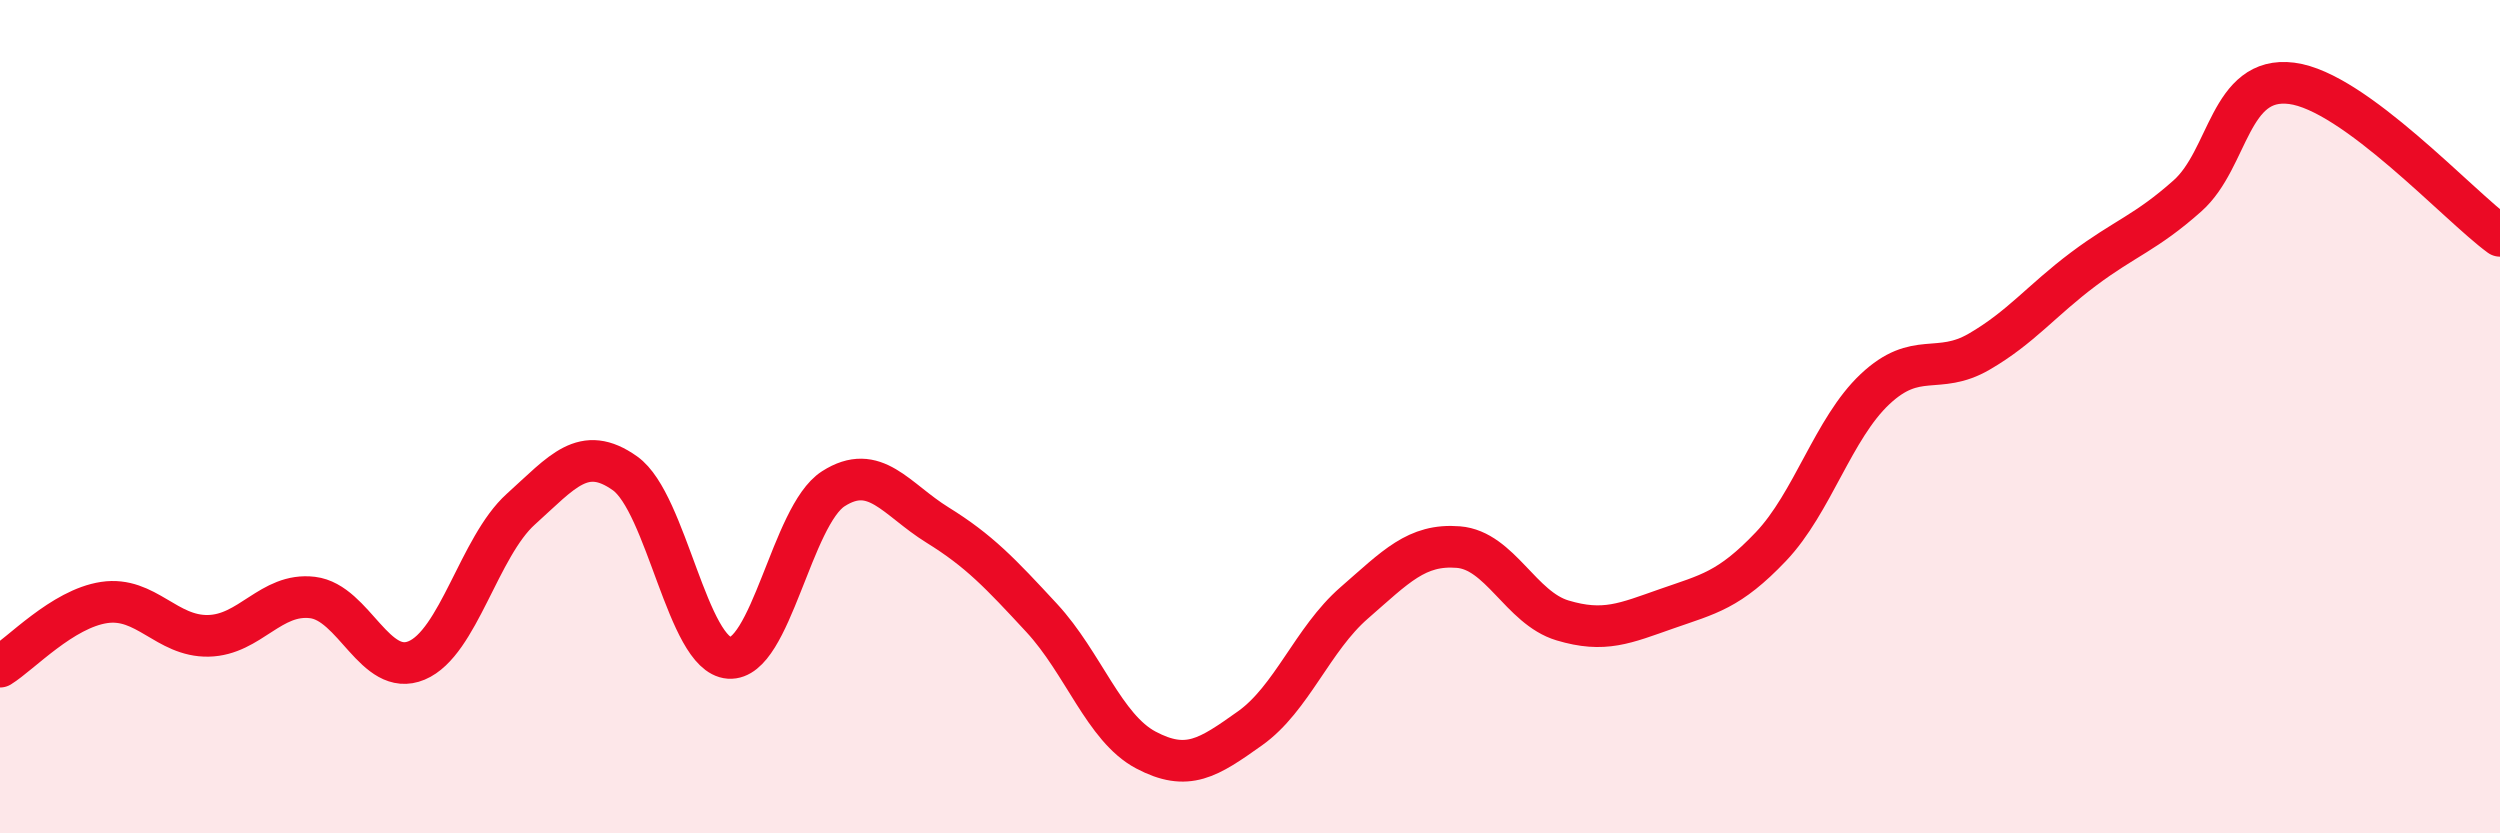
    <svg width="60" height="20" viewBox="0 0 60 20" xmlns="http://www.w3.org/2000/svg">
      <path
        d="M 0,16 C 0.5,15.69 1.5,14.61 2.5,14.46 C 3.5,14.31 4,15.28 5,15.26 C 6,15.24 6.5,14.22 7.5,14.34 C 8.5,14.46 9,16.27 10,15.85 C 11,15.43 11.5,13.12 12.5,12.22 C 13.5,11.32 14,10.65 15,11.36 C 16,12.07 16.5,15.72 17.5,15.79 C 18.5,15.86 19,12.37 20,11.73 C 21,11.09 21.5,11.98 22.5,12.6 C 23.5,13.22 24,13.75 25,14.83 C 26,15.91 26.5,17.47 27.5,18 C 28.5,18.53 29,18.19 30,17.48 C 31,16.77 31.5,15.34 32.5,14.47 C 33.5,13.6 34,13.05 35,13.13 C 36,13.21 36.5,14.59 37.5,14.89 C 38.5,15.19 39,14.96 40,14.61 C 41,14.26 41.5,14.17 42.5,13.12 C 43.5,12.07 44,10.28 45,9.34 C 46,8.4 46.5,9.02 47.5,8.44 C 48.5,7.86 49,7.21 50,6.46 C 51,5.71 51.5,5.59 52.5,4.7 C 53.5,3.81 53.5,1.81 55,2 C 56.5,2.19 59,4.93 60,5.66L60 20L0 20Z"
        fill="#EB0A25"
        opacity="0.1"
        stroke-linecap="round"
        stroke-linejoin="round"
      />
      <path
        d="M 0,16 C 0.5,15.69 1.5,14.61 2.5,14.46 C 3.5,14.31 4,15.28 5,15.26 C 6,15.24 6.5,14.22 7.5,14.34 C 8.5,14.46 9,16.27 10,15.85 C 11,15.43 11.5,13.12 12.5,12.22 C 13.5,11.32 14,10.65 15,11.36 C 16,12.07 16.5,15.72 17.5,15.79 C 18.5,15.86 19,12.37 20,11.73 C 21,11.09 21.5,11.98 22.5,12.6 C 23.5,13.22 24,13.75 25,14.83 C 26,15.91 26.5,17.47 27.5,18 C 28.5,18.53 29,18.19 30,17.48 C 31,16.77 31.5,15.34 32.5,14.47 C 33.5,13.6 34,13.05 35,13.13 C 36,13.21 36.5,14.59 37.5,14.89 C 38.5,15.19 39,14.96 40,14.61 C 41,14.26 41.5,14.17 42.5,13.12 C 43.5,12.07 44,10.28 45,9.34 C 46,8.4 46.5,9.02 47.5,8.44 C 48.5,7.86 49,7.21 50,6.46 C 51,5.71 51.5,5.59 52.5,4.7 C 53.5,3.81 53.5,1.81 55,2 C 56.5,2.19 59,4.93 60,5.66"
        stroke="#EB0A25"
        stroke-width="1"
        fill="none"
        stroke-linecap="round"
        stroke-linejoin="round"
      />
    </svg>
  